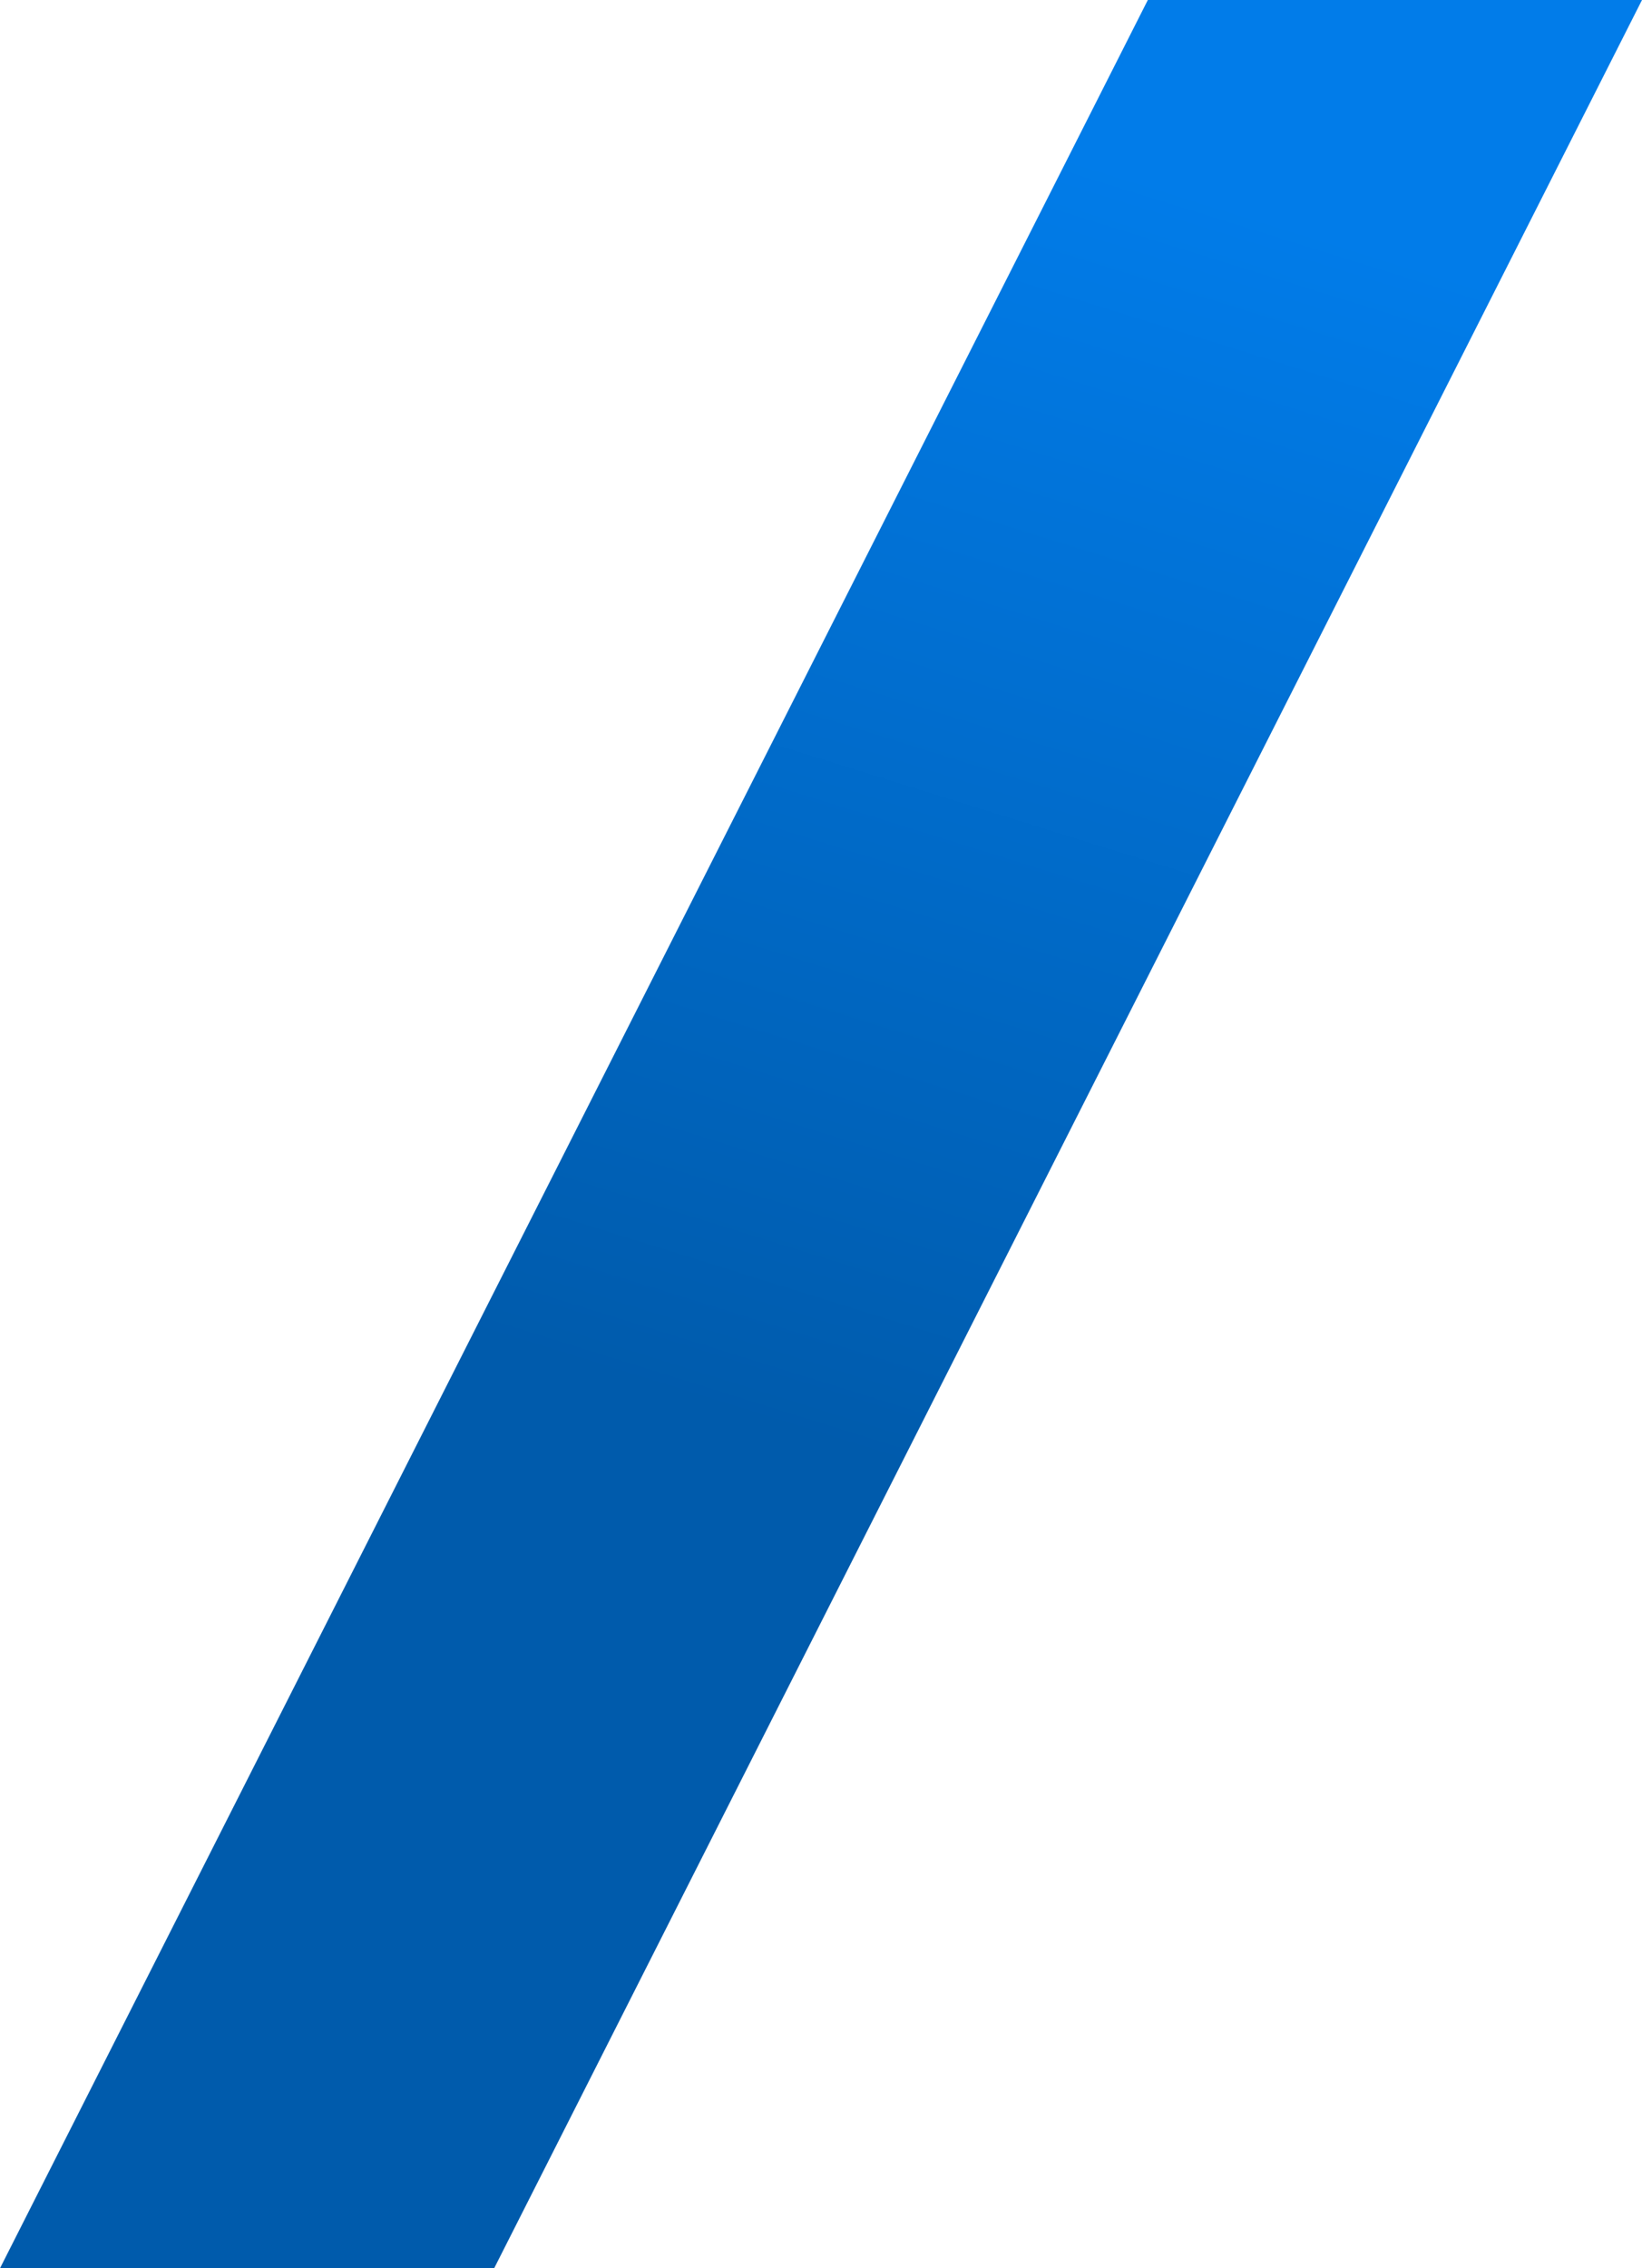 <svg width="168" height="232" viewBox="0 0 168 232" fill="none" xmlns="http://www.w3.org/2000/svg">
<path d="M0 232L117.44 0H168L50.56 232H0Z" fill="url(#paint0_linear_1071_1422)"/>
<defs>
<linearGradient id="paint0_linear_1071_1422" x1="97.951" y1="11.92" x2="27.016" y2="239.054" gradientUnits="userSpaceOnUse">
<stop stop-color="#017CE9"/>
<stop offset="0.562" stop-color="#005BAC"/>
</linearGradient>
</defs>
</svg>
